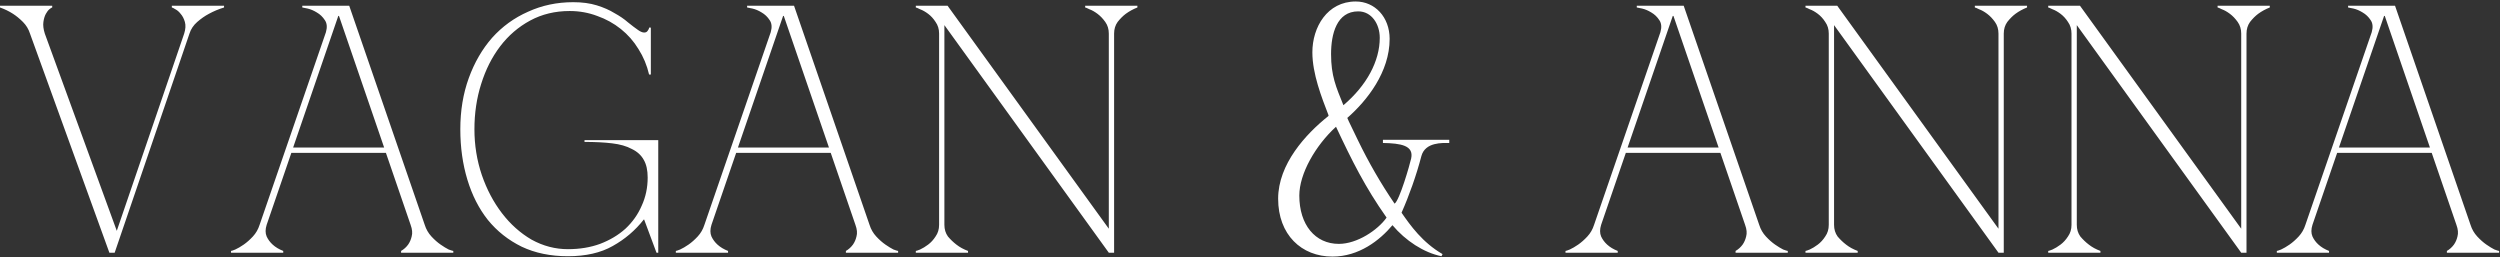 <?xml version="1.0" encoding="UTF-8"?> <svg xmlns="http://www.w3.org/2000/svg" width="1573" height="162" viewBox="0 0 1573 162" fill="none"><rect x="0" y="0" width="1573" height="162" fill="#333333" stroke="none"/><path d="M68.82 159L18.87 21.138C17.982 18.326 16.502 15.884 14.43 13.812C12.358 11.74 10.286 10.038 8.214 8.706C5.698 7.078 2.96 5.746 0 4.71V3.6H32.856V4.71C32.56 4.71 31.968 5.08 31.08 5.82C30.34 6.412 29.6 7.374 28.86 8.706C28.12 10.038 27.602 11.74 27.306 13.812C27.01 15.884 27.306 18.326 28.194 21.138L73.482 145.236L115.884 21.138C116.772 18.326 116.92 15.884 116.328 13.812C115.736 11.74 114.848 10.038 113.664 8.706C112.628 7.374 111.518 6.412 110.334 5.82C109.15 5.08 108.41 4.71 108.114 4.71V3.6H140.97V4.71C137.566 5.746 134.384 7.078 131.424 8.706C128.908 10.038 126.466 11.74 124.098 13.812C121.73 15.884 120.102 18.326 119.214 21.138L72.15 159H68.82ZM167.78 141.462C166.892 144.274 166.892 146.716 167.78 148.788C168.668 150.712 169.926 152.414 171.554 153.894C173.33 155.522 175.55 156.854 178.214 157.89V159H145.358V157.89C145.654 157.89 146.542 157.594 148.022 157.002C149.65 156.262 151.426 155.226 153.35 153.894C155.274 152.562 157.198 150.86 159.122 148.788C161.046 146.716 162.452 144.274 163.34 141.462L205.076 20.25C205.964 17.142 205.742 14.626 204.41 12.702C203.078 10.63 201.376 9.002 199.304 7.818C197.38 6.634 195.456 5.82 193.532 5.376C191.608 4.932 190.498 4.71 190.202 4.71V3.6H219.728L267.236 141.462C268.124 144.274 269.53 146.716 271.454 148.788C273.378 150.86 275.302 152.562 277.226 153.894C279.15 155.226 280.852 156.262 282.332 157.002C283.96 157.594 284.922 157.89 285.218 157.89V159H252.362V157.89C254.138 156.854 255.618 155.522 256.802 153.894C257.838 152.414 258.578 150.712 259.022 148.788C259.614 146.716 259.392 144.274 258.356 141.462L242.816 96.174H183.32L167.78 141.462ZM213.29 10.038H212.846L184.43 92.844H241.706L213.29 10.038ZM357.342 156.78C364.742 156.78 371.476 155.67 377.544 153.45C383.76 151.082 389.088 147.9 393.528 143.904C397.968 139.76 401.372 134.95 403.74 129.474C406.256 123.998 407.514 118.078 407.514 111.714C407.514 107.126 406.7 103.426 405.072 100.614C403.444 97.654 400.928 95.36 397.524 93.732C394.268 91.956 390.124 90.772 385.092 90.18C380.208 89.588 374.436 89.292 367.776 89.292V88.182H414.174V159H413.064L405.294 138.132H405.072C399.744 144.94 393.232 150.49 385.536 154.782C377.988 159.074 368.59 161.22 357.342 161.22C346.39 161.22 336.696 159.222 328.26 155.226C319.824 151.082 312.72 145.458 306.948 138.354C301.324 131.25 297.032 122.814 294.072 113.046C291.112 103.278 289.632 92.696 289.632 81.3C289.632 69.608 291.408 58.878 294.96 49.11C298.512 39.342 303.396 30.906 309.612 23.802C315.976 16.698 323.524 11.222 332.256 7.374C340.988 3.378 350.46 1.38 360.672 1.38C366.296 1.38 371.254 2.046 375.546 3.378C379.838 4.71 383.538 6.338 386.646 8.262C389.902 10.038 392.714 11.962 395.082 14.034C397.45 15.958 399.596 17.586 401.52 18.918C403 19.954 404.258 20.472 405.294 20.472C406.33 20.472 407.07 20.102 407.514 19.362C408.106 18.622 408.402 17.956 408.402 17.364H409.512V46.89H408.402C407.07 41.118 404.85 35.79 401.742 30.906C398.782 26.022 395.082 21.804 390.642 18.252C386.202 14.7 381.244 11.962 375.768 10.038C370.292 7.966 364.52 6.93 358.452 6.93C349.276 6.93 340.988 8.928 333.588 12.924C326.188 16.92 319.898 22.322 314.718 29.13C309.538 35.938 305.542 43.856 302.73 52.884C299.918 61.764 298.512 71.236 298.512 81.3C298.512 91.364 300.066 100.984 303.174 110.16C306.282 119.188 310.5 127.18 315.828 134.136C321.156 141.092 327.372 146.642 334.476 150.786C341.728 154.782 349.35 156.78 357.342 156.78ZM447.656 141.462C446.768 144.274 446.768 146.716 447.656 148.788C448.544 150.712 449.802 152.414 451.43 153.894C453.206 155.522 455.426 156.854 458.09 157.89V159H425.234V157.89C425.53 157.89 426.418 157.594 427.898 157.002C429.526 156.262 431.302 155.226 433.226 153.894C435.15 152.562 437.074 150.86 438.998 148.788C440.922 146.716 442.328 144.274 443.216 141.462L484.952 20.25C485.84 17.142 485.618 14.626 484.286 12.702C482.954 10.63 481.252 9.002 479.18 7.818C477.256 6.634 475.332 5.82 473.408 5.376C471.484 4.932 470.374 4.71 470.078 4.71V3.6H499.604L547.112 141.462C548 144.274 549.406 146.716 551.33 148.788C553.254 150.86 555.178 152.562 557.102 153.894C559.026 155.226 560.728 156.262 562.208 157.002C563.836 157.594 564.798 157.89 565.094 157.89V159H532.238V157.89C534.014 156.854 535.494 155.522 536.678 153.894C537.714 152.414 538.454 150.712 538.898 148.788C539.49 146.716 539.268 144.274 538.232 141.462L522.692 96.174H463.196L447.656 141.462ZM493.166 10.038H492.722L464.306 92.844H521.582L493.166 10.038ZM700.993 21.138V159H697.663L594.211 15.81V141.462C594.211 144.274 594.951 146.716 596.431 148.788C598.059 150.712 599.835 152.414 601.759 153.894C603.831 155.522 606.273 156.854 609.085 157.89V159H576.229V157.89C576.525 157.89 577.413 157.594 578.893 157.002C580.521 156.262 582.223 155.226 583.999 153.894C585.775 152.562 587.329 150.86 588.661 148.788C590.141 146.716 590.881 144.274 590.881 141.462V21.138C590.881 18.326 590.141 15.884 588.661 13.812C587.329 11.74 585.775 10.038 583.999 8.706C582.223 7.374 580.521 6.412 578.893 5.82C577.413 5.08 576.525 4.71 576.229 4.71V3.6H596.209L697.663 143.904V21.138C697.663 18.326 696.923 15.884 695.443 13.812C693.963 11.74 692.335 10.038 690.559 8.706C688.783 7.374 687.081 6.412 685.453 5.82C683.973 5.08 683.085 4.71 682.789 4.71V3.6H715.645V4.71C712.981 5.746 710.539 7.078 708.319 8.706C706.543 10.038 704.841 11.74 703.213 13.812C701.733 15.884 700.993 18.326 700.993 21.138ZM887.901 99.726C889.677 91.512 881.463 90.18 870.141 89.958V87.96H911.877V89.958C907.659 89.958 896.781 89.292 894.339 98.172C891.231 110.16 886.569 123.258 881.907 133.692V133.914C887.457 141.906 895.005 152.562 907.659 159.888L906.993 161.22C895.893 159 884.349 151.452 876.135 141.684C868.143 151.23 855.045 161.442 838.395 161.442C818.859 161.442 804.207 147.678 804.207 125.034C804.207 103.278 821.523 84.408 835.731 73.086L835.953 72.642C831.513 61.098 825.741 46.446 825.741 32.904C825.741 17.142 835.065 0.936 853.047 0.936C865.035 0.936 874.359 10.704 874.359 24.468C874.359 45.336 860.151 63.318 847.719 74.196C847.719 74.64 853.935 87.072 854.379 88.182C861.039 101.946 868.809 115.488 877.467 128.142C880.575 126.144 887.013 103.722 887.901 99.726ZM837.507 34.014C837.507 47.778 840.615 54.66 845.277 66.204C859.929 53.772 868.143 38.454 868.143 23.802C868.143 15.144 863.037 7.152 854.601 7.152C841.059 7.152 837.507 21.36 837.507 34.014ZM817.527 123.036C817.527 141.462 827.517 153.45 842.391 153.45C853.935 153.45 866.811 144.792 872.361 137.022V136.8C859.041 117.93 850.605 101.058 840.615 79.746C827.739 91.512 817.527 109.272 817.527 123.036ZM1007.43 141.462C1006.55 144.274 1006.55 146.716 1007.43 148.788C1008.32 150.712 1009.58 152.414 1011.21 153.894C1012.98 155.522 1015.2 156.854 1017.87 157.89V159H985.012V157.89C985.308 157.89 986.196 157.594 987.676 157.002C989.304 156.262 991.08 155.226 993.004 153.894C994.928 152.562 996.852 150.86 998.776 148.788C1000.7 146.716 1002.11 144.274 1002.99 141.462L1044.73 20.25C1045.62 17.142 1045.4 14.626 1044.06 12.702C1042.73 10.63 1041.03 9.002 1038.96 7.818C1037.03 6.634 1035.11 5.82 1033.19 5.376C1031.26 4.932 1030.15 4.71 1029.86 4.71V3.6H1059.38L1106.89 141.462C1107.78 144.274 1109.18 146.716 1111.11 148.788C1113.03 150.86 1114.96 152.562 1116.88 153.894C1118.8 155.226 1120.51 156.262 1121.99 157.002C1123.61 157.594 1124.58 157.89 1124.87 157.89V159H1092.02V157.89C1093.79 156.854 1095.27 155.522 1096.46 153.894C1097.49 152.414 1098.23 150.712 1098.68 148.788C1099.27 146.716 1099.05 144.274 1098.01 141.462L1082.47 96.174H1022.97L1007.43 141.462ZM1052.94 10.038H1052.5L1024.08 92.844H1081.36L1052.94 10.038ZM1260.77 21.138V159H1257.44L1153.99 15.81V141.462C1153.99 144.274 1154.73 146.716 1156.21 148.788C1157.84 150.712 1159.61 152.414 1161.54 153.894C1163.61 155.522 1166.05 156.854 1168.86 157.89V159H1136.01V157.89C1136.3 157.89 1137.19 157.594 1138.67 157.002C1140.3 156.262 1142 155.226 1143.78 153.894C1145.55 152.562 1147.11 150.86 1148.44 148.788C1149.92 146.716 1150.66 144.274 1150.66 141.462V21.138C1150.66 18.326 1149.92 15.884 1148.44 13.812C1147.11 11.74 1145.55 10.038 1143.78 8.706C1142 7.374 1140.3 6.412 1138.67 5.82C1137.19 5.08 1136.3 4.71 1136.01 4.71V3.6H1155.99L1257.44 143.904V21.138C1257.44 18.326 1256.7 15.884 1255.22 13.812C1253.74 11.74 1252.11 10.038 1250.34 8.706C1248.56 7.374 1246.86 6.412 1245.23 5.82C1243.75 5.08 1242.86 4.71 1242.57 4.71V3.6H1275.42V4.71C1272.76 5.746 1270.32 7.078 1268.1 8.706C1266.32 10.038 1264.62 11.74 1262.99 13.812C1261.51 15.884 1260.77 18.326 1260.77 21.138ZM1413.5 21.138V159H1410.17L1306.72 15.81V141.462C1306.72 144.274 1307.46 146.716 1308.94 148.788C1310.57 150.712 1312.34 152.414 1314.27 153.894C1316.34 155.522 1318.78 156.854 1321.59 157.89V159H1288.74V157.89C1289.03 157.89 1289.92 157.594 1291.4 157.002C1293.03 156.262 1294.73 155.226 1296.51 153.894C1298.28 152.562 1299.84 150.86 1301.17 148.788C1302.65 146.716 1303.39 144.274 1303.39 141.462V21.138C1303.39 18.326 1302.65 15.884 1301.17 13.812C1299.84 11.74 1298.28 10.038 1296.51 8.706C1294.73 7.374 1293.03 6.412 1291.4 5.82C1289.92 5.08 1289.03 4.71 1288.74 4.71V3.6H1308.72L1410.17 143.904V21.138C1410.17 18.326 1409.43 15.884 1407.95 13.812C1406.47 11.74 1404.84 10.038 1403.07 8.706C1401.29 7.374 1399.59 6.412 1397.96 5.82C1396.48 5.08 1395.59 4.71 1395.3 4.71V3.6H1428.15V4.71C1425.49 5.746 1423.05 7.078 1420.83 8.706C1419.05 10.038 1417.35 11.74 1415.72 13.812C1414.24 15.884 1413.5 18.326 1413.5 21.138ZM1455 141.462C1454.11 144.274 1454.11 146.716 1455 148.788C1455.89 150.712 1457.14 152.414 1458.77 153.894C1460.55 155.522 1462.77 156.854 1465.43 157.89V159H1432.58V157.89C1432.87 157.89 1433.76 157.594 1435.24 157.002C1436.87 156.262 1438.64 155.226 1440.57 153.894C1442.49 152.562 1444.42 150.86 1446.34 148.788C1448.26 146.716 1449.67 144.274 1450.56 141.462L1492.29 20.25C1493.18 17.142 1492.96 14.626 1491.63 12.702C1490.3 10.63 1488.59 9.002 1486.52 7.818C1484.6 6.634 1482.67 5.82 1480.75 5.376C1478.83 4.932 1477.72 4.71 1477.42 4.71V3.6H1506.95L1554.45 141.462C1555.34 144.274 1556.75 146.716 1558.67 148.788C1560.6 150.86 1562.52 152.562 1564.44 153.894C1566.37 155.226 1568.07 156.262 1569.55 157.002C1571.18 157.594 1572.14 157.89 1572.44 157.89V159H1539.58V157.89C1541.36 156.854 1542.84 155.522 1544.02 153.894C1545.06 152.414 1545.8 150.712 1546.24 148.788C1546.83 146.716 1546.61 144.274 1545.57 141.462L1530.03 96.174H1470.54L1455 141.462ZM1500.51 10.038H1500.06L1471.65 92.844H1528.92L1500.51 10.038Z" fill="white"></path></svg> 